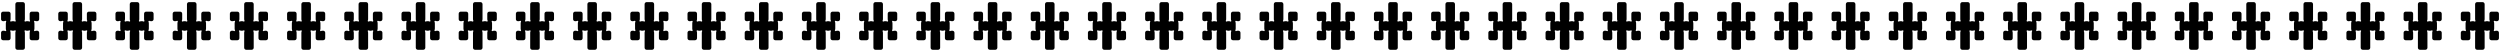 <svg width="472" height="10" viewBox="0 0 472 10" fill="none" xmlns="http://www.w3.org/2000/svg"><path d="M464.6 3.568V2.65c0-.288.162-.45.45-.45h.9c.288 0 .45.162.45.45v.918c0 .216-.072.36-.09.396l.126.126c.036-.018.18-.09.396-.09h.036c.216 0 .36.072.396.09l.126-.126c-.018-.036-.09-.18-.09-.396V.85c0-.288.162-.45.45-.45h.9c.288 0 .45.162.45.45v2.718c0 .216-.072.36-.09.396l.126.126c.036-.018.18-.09.396-.09h.036c.216 0 .36.072.396.09l.126-.126c-.018-.036-.09-.18-.09-.396V2.65c0-.288.162-.45.45-.45h.9c.288 0 .45.162.45.45v.918c0 .27-.162.432-.432.432h-.018a.985.985 0 01-.414-.09l-.126.126c.018.036.09.18.09.414v.9a.985.985 0 01-.09.414l.126.126a.985.985 0 01.414-.09h.018c.27 0 .432.162.432.432v.918c0 .288-.162.45-.45.45h-.9c-.288 0-.45-.162-.45-.45v-.918c0-.216.072-.36.09-.396l-.126-.126c-.036.018-.18.09-.396.09h-.036c-.216 0-.36-.072-.396-.09l-.126.126c.018.036.09.18.09.396V8.95c0 .288-.162.45-.45.45h-.9c-.288 0-.45-.162-.45-.45V6.232c0-.216.072-.36.09-.396l-.126-.126c-.036.018-.18.09-.396.09h-.036c-.216 0-.36-.072-.396-.09l-.126.126c.018.036.09.18.09.396v.918c0 .288-.162.45-.45.45h-.9c-.288 0-.45-.162-.45-.45v-.918c0-.27.162-.432.432-.432h.018c.216 0 .378.072.414.09l.126-.126c-.018-.036-.09-.18-.09-.414v-.9c0-.216.072-.378.09-.414l-.126-.126a.985.985 0 01-.414.09h-.018c-.27 0-.432-.162-.432-.432zm-10.8 0V2.65c0-.288.162-.45.45-.45h.9c.288 0 .45.162.45.45v.918c0 .216-.072.36-.09.396l.126.126c.036-.018.18-.09.396-.09h.036c.216 0 .36.072.396.09l.126-.126c-.018-.036-.09-.18-.09-.396V.85c0-.288.162-.45.45-.45h.9c.288 0 .45.162.45.45v2.718c0 .216-.072.36-.09.396l.126.126c.036-.018.18-.09.396-.09h.036c.216 0 .36.072.396.09l.126-.126a.874.874 0 01-.09-.396V2.65c0-.288.162-.45.45-.45h.9c.288 0 .45.162.45.45v.918c0 .27-.162.432-.432.432h-.018a.985.985 0 01-.414-.09l-.126.126c.018.036.09.18.09.414v.9a.985.985 0 01-.09.414l.126.126a.985.985 0 01.414-.09h.018c.27 0 .432.162.432.432v.918c0 .288-.162.45-.45.45h-.9c-.288 0-.45-.162-.45-.45v-.918c0-.216.072-.36.09-.396l-.126-.126c-.036.018-.18.09-.396.09h-.036c-.216 0-.36-.072-.396-.09l-.126.126c.018.036.09.18.09.396V8.95c0 .288-.162.45-.45.45h-.9c-.288 0-.45-.162-.45-.45V6.232c0-.216.072-.36.09-.396l-.126-.126c-.036.018-.18.09-.396.09h-.036c-.216 0-.36-.072-.396-.09l-.126.126c.018.036.09.18.09.396v.918c0 .288-.162.45-.45.45h-.9c-.288 0-.45-.162-.45-.45v-.918c0-.27.162-.432.432-.432h.018c.216 0 .378.072.414.09l.126-.126a.904.904 0 01-.09-.414v-.9c0-.216.072-.378.09-.414l-.126-.126a.985.985 0 01-.414.09h-.018c-.27 0-.432-.162-.432-.432zm-10.8 0V2.65c0-.288.162-.45.45-.45h.9c.288 0 .45.162.45.45v.918c0 .216-.072.36-.09.396l.126.126c.036-.018.18-.09.396-.09h.036c.216 0 .36.072.396.09l.126-.126a.874.874 0 01-.09-.396V.85c0-.288.162-.45.45-.45h.9c.288 0 .45.162.45.45v2.718c0 .216-.072.36-.09.396l.126.126c.036-.018.18-.09.396-.09h.036c.216 0 .36.072.396.09l.126-.126a.874.874 0 01-.09-.396V2.65c0-.288.162-.45.45-.45h.9c.288 0 .45.162.45.45v.918c0 .27-.162.432-.432.432h-.018a.985.985 0 01-.414-.09l-.126.126c.018.036.09.18.09.414v.9a.985.985 0 01-.09.414l.126.126a.985.985 0 01.414-.09h.018c.27 0 .432.162.432.432v.918c0 .288-.162.45-.45.45h-.9c-.288 0-.45-.162-.45-.45v-.918c0-.216.072-.36.09-.396l-.126-.126c-.036.018-.18.09-.396.09h-.036c-.216 0-.36-.072-.396-.09l-.126.126c.018.036.09.18.09.396V8.95c0 .288-.162.45-.45.45h-.9c-.288 0-.45-.162-.45-.45V6.232c0-.216.072-.36.09-.396l-.126-.126c-.036.018-.18.09-.396.09h-.036c-.216 0-.36-.072-.396-.09l-.126.126c.018.036.09.18.09.396v.918c0 .288-.162.45-.45.45h-.9c-.288 0-.45-.162-.45-.45v-.918c0-.27.162-.432.432-.432h.018c.216 0 .378.072.414.09l.126-.126a.904.904 0 01-.09-.414v-.9c0-.216.072-.378.09-.414l-.126-.126a.985.985 0 01-.414.09h-.018c-.27 0-.432-.162-.432-.432zm-10.8 0V2.65c0-.288.162-.45.45-.45h.9c.288 0 .45.162.45.45v.918c0 .216-.072.36-.09.396l.126.126c.036-.018.18-.09.396-.09h.036c.216 0 .36.072.396.09l.126-.126a.874.874 0 01-.09-.396V.85c0-.288.162-.45.45-.45h.9c.288 0 .45.162.45.45v2.718c0 .216-.072.36-.09.396l.126.126c.036-.018.18-.09.396-.09h.036c.216 0 .36.072.396.09l.126-.126c-.018-.036-.09-.18-.09-.396V2.65c0-.288.162-.45.45-.45h.9c.288 0 .45.162.45.45v.918c0 .27-.162.432-.432.432h-.018a.985.985 0 01-.414-.09l-.126.126c.018.036.09.18.09.414v.9a.985.985 0 01-.09.414l.126.126a.985.985 0 01.414-.09h.018c.27 0 .432.162.432.432v.918c0 .288-.162.45-.45.45h-.9c-.288 0-.45-.162-.45-.45v-.918c0-.216.072-.36.09-.396l-.126-.126c-.036.018-.18.09-.396.09h-.036c-.216 0-.36-.072-.396-.09l-.126.126c.018.036.09.18.09.396V8.95c0 .288-.162.45-.45.45h-.9c-.288 0-.45-.162-.45-.45V6.232c0-.216.072-.36.09-.396l-.126-.126c-.036.018-.18.09-.396.09h-.036c-.216 0-.36-.072-.396-.09l-.126.126c.018.036.09.18.09.396v.918c0 .288-.162.45-.45.45h-.9c-.288 0-.45-.162-.45-.45v-.918c0-.27.162-.432.432-.432h.018c.216 0 .378.072.414.09l.126-.126c-.018-.036-.09-.18-.09-.414v-.9c0-.216.072-.378.09-.414l-.126-.126a.985.985 0 01-.414.09h-.018c-.27 0-.432-.162-.432-.432zm-10.8 0V2.65c0-.288.162-.45.45-.45h.9c.288 0 .45.162.45.45v.918c0 .216-.072.36-.09.396l.126.126c.036-.018.18-.09.396-.09h.036c.216 0 .36.072.396.09l.126-.126c-.018-.036-.09-.18-.09-.396V.85c0-.288.162-.45.45-.45h.9c.288 0 .45.162.45.45v2.718c0 .216-.072.36-.09.396l.126.126c.036-.018.18-.09.396-.09h.036c.216 0 .36.072.396.09l.126-.126c-.018-.036-.09-.18-.09-.396V2.65c0-.288.162-.45.45-.45h.9c.288 0 .45.162.45.45v.918c0 .27-.162.432-.432.432h-.018a.985.985 0 01-.414-.09l-.126.126c.018.036.09.18.09.414v.9a.985.985 0 01-.09.414l.126.126a.985.985 0 01.414-.09h.018c.27 0 .432.162.432.432v.918c0 .288-.162.45-.45.45h-.9c-.288 0-.45-.162-.45-.45v-.918c0-.216.072-.36.09-.396l-.126-.126c-.036.018-.18.09-.396.09h-.036c-.216 0-.36-.072-.396-.09l-.126.126c.018.036.09.18.09.396V8.95c0 .288-.162.45-.45.45h-.9c-.288 0-.45-.162-.45-.45V6.232c0-.216.072-.36.09-.396l-.126-.126c-.036.018-.18.09-.396.09h-.036c-.216 0-.36-.072-.396-.09l-.126.126c.018.036.09.18.09.396v.918c0 .288-.162.45-.45.45h-.9c-.288 0-.45-.162-.45-.45v-.918c0-.27.162-.432.432-.432h.018c.216 0 .378.072.414.09l.126-.126c-.018-.036-.09-.18-.09-.414v-.9c0-.216.072-.378.09-.414l-.126-.126a.985.985 0 01-.414.09h-.018c-.27 0-.432-.162-.432-.432zm-10.8 0V2.65c0-.288.162-.45.45-.45h.9c.288 0 .45.162.45.45v.918c0 .216-.072.36-.09.396l.126.126c.036-.018.18-.09.396-.09h.036c.216 0 .36.072.396.09l.126-.126c-.018-.036-.09-.18-.09-.396V.85c0-.288.162-.45.45-.45h.9c.288 0 .45.162.45.45v2.718c0 .216-.072.36-.09.396l.126.126c.036-.018.18-.09.396-.09h.036c.216 0 .36.072.396.09l.126-.126c-.018-.036-.09-.18-.09-.396V2.65c0-.288.162-.45.45-.45h.9c.288 0 .45.162.45.45v.918c0 .27-.162.432-.432.432h-.018a.985.985 0 01-.414-.09l-.126.126c.018.036.09.18.09.414v.9a.985.985 0 01-.09.414l.126.126a.985.985 0 01.414-.09h.018c.27 0 .432.162.432.432v.918c0 .288-.162.45-.45.45h-.9c-.288 0-.45-.162-.45-.45v-.918c0-.216.072-.36.09-.396l-.126-.126c-.036.018-.18.09-.396.09h-.036c-.216 0-.36-.072-.396-.09l-.126.126c.018.036.09.18.09.396V8.95c0 .288-.162.45-.45.45h-.9c-.288 0-.45-.162-.45-.45V6.232c0-.216.072-.36.09-.396l-.126-.126c-.036.018-.18.09-.396.09h-.036c-.216 0-.36-.072-.396-.09l-.126.126c.018.036.09.18.09.396v.918c0 .288-.162.45-.45.45h-.9c-.288 0-.45-.162-.45-.45v-.918c0-.27.162-.432.432-.432h.018c.216 0 .378.072.414.09l.126-.126c-.018-.036-.09-.18-.09-.414v-.9c0-.216.072-.378.09-.414l-.126-.126a.985.985 0 01-.414.09h-.018c-.27 0-.432-.162-.432-.432zm-10.8 0V2.65c0-.288.162-.45.45-.45h.9c.288 0 .45.162.45.45v.918c0 .216-.072.36-.09.396l.126.126c.036-.018.18-.09.396-.09h.036c.216 0 .36.072.396.09l.126-.126c-.018-.036-.09-.18-.09-.396V.85c0-.288.162-.45.45-.45h.9c.288 0 .45.162.45.45v2.718c0 .216-.072.36-.09.396l.126.126c.036-.018.18-.09.396-.09h.036c.216 0 .36.072.396.09l.126-.126a.874.874 0 01-.09-.396V2.65c0-.288.162-.45.45-.45h.9c.288 0 .45.162.45.45v.918c0 .27-.162.432-.432.432h-.018a.985.985 0 01-.414-.09l-.126.126c.018.036.09.18.09.414v.9a.985.985 0 01-.09.414l.126.126a.985.985 0 01.414-.09h.018c.27 0 .432.162.432.432v.918c0 .288-.162.45-.45.45h-.9c-.288 0-.45-.162-.45-.45v-.918c0-.216.072-.36.09-.396l-.126-.126c-.036.018-.18.09-.396.09h-.036c-.216 0-.36-.072-.396-.09l-.126.126c.018.036.09.18.09.396V8.95c0 .288-.162.45-.45.45h-.9c-.288 0-.45-.162-.45-.45V6.232c0-.216.072-.36.09-.396l-.126-.126c-.036.018-.18.09-.396.09h-.036c-.216 0-.36-.072-.396-.09l-.126.126c.018.036.09.18.09.396v.918c0 .288-.162.45-.45.45h-.9c-.288 0-.45-.162-.45-.45v-.918c0-.27.162-.432.432-.432h.018c.216 0 .378.072.414.09l.126-.126a.904.904 0 01-.09-.414v-.9c0-.216.072-.378.09-.414l-.126-.126a.985.985 0 01-.414.09h-.018c-.27 0-.432-.162-.432-.432zm-10.8 0V2.65c0-.288.162-.45.45-.45h.9c.288 0 .45.162.45.45v.918c0 .216-.072.36-.09.396l.126.126c.036-.018.18-.09.396-.09h.036c.216 0 .36.072.396.09l.126-.126a.874.874 0 01-.09-.396V.85c0-.288.162-.45.45-.45h.9c.288 0 .45.162.45.45v2.718c0 .216-.072.36-.09.396l.126.126c.036-.018.18-.09.396-.09h.036c.216 0 .36.072.396.09l.126-.126a.874.874 0 01-.09-.396V2.65c0-.288.162-.45.45-.45h.9c.288 0 .45.162.45.45v.918c0 .27-.162.432-.432.432h-.018a.985.985 0 01-.414-.09l-.126.126c.018.036.09.18.09.414v.9a.985.985 0 01-.09.414l.126.126a.985.985 0 01.414-.09h.018c.27 0 .432.162.432.432v.918c0 .288-.162.45-.45.45h-.9c-.288 0-.45-.162-.45-.45v-.918c0-.216.072-.36.09-.396l-.126-.126c-.036.018-.18.09-.396.09h-.036c-.216 0-.36-.072-.396-.09l-.126.126c.018.036.09.18.09.396V8.95c0 .288-.162.45-.45.45h-.9c-.288 0-.45-.162-.45-.45V6.232c0-.216.072-.36.09-.396l-.126-.126c-.036.018-.18.09-.396.09h-.036c-.216 0-.36-.072-.396-.09l-.126.126c.018.036.09.18.09.396v.918c0 .288-.162.45-.45.45h-.9c-.288 0-.45-.162-.45-.45v-.918c0-.27.162-.432.432-.432h.018c.216 0 .378.072.414.09l.126-.126a.904.904 0 01-.09-.414v-.9c0-.216.072-.378.09-.414l-.126-.126a.985.985 0 01-.414.09h-.018c-.27 0-.432-.162-.432-.432zm-10.8 0V2.65c0-.288.162-.45.45-.45h.9c.288 0 .45.162.45.45v.918c0 .216-.072.36-.09.396l.126.126c.036-.018.18-.09.396-.09h.036c.216 0 .36.072.396.09l.126-.126a.874.874 0 01-.09-.396V.85c0-.288.162-.45.45-.45h.9c.288 0 .45.162.45.45v2.718c0 .216-.072.36-.09.396l.126.126c.036-.018.18-.09.396-.09h.036c.216 0 .36.072.396.09l.126-.126c-.018-.036-.09-.18-.09-.396V2.65c0-.288.162-.45.45-.45h.9c.288 0 .45.162.45.45v.918c0 .27-.162.432-.432.432h-.018a.985.985 0 01-.414-.09l-.126.126c.018.036.09.18.09.414v.9a.985.985 0 01-.09.414l.126.126a.985.985 0 01.414-.09h.018c.27 0 .432.162.432.432v.918c0 .288-.162.45-.45.45h-.9c-.288 0-.45-.162-.45-.45v-.918c0-.216.072-.36.09-.396l-.126-.126c-.036.018-.18.09-.396.09h-.036c-.216 0-.36-.072-.396-.09l-.126.126c.018.036.09.18.09.396V8.95c0 .288-.162.45-.45.45h-.9c-.288 0-.45-.162-.45-.45V6.232c0-.216.072-.36.09-.396l-.126-.126c-.036.018-.18.09-.396.09h-.036c-.216 0-.36-.072-.396-.09l-.126.126c.018.036.09.18.09.396v.918c0 .288-.162.45-.45.45h-.9c-.288 0-.45-.162-.45-.45v-.918c0-.27.162-.432.432-.432h.018c.216 0 .378.072.414.09l.126-.126c-.018-.036-.09-.18-.09-.414v-.9c0-.216.072-.378.09-.414l-.126-.126a.985.985 0 01-.414.09h-.018c-.27 0-.432-.162-.432-.432zm-10.8 0V2.65c0-.288.162-.45.45-.45h.9c.288 0 .45.162.45.45v.918c0 .216-.072.36-.09.396l.126.126c.036-.018.18-.09.396-.09h.036c.216 0 .36.072.396.09l.126-.126c-.018-.036-.09-.18-.09-.396V.85c0-.288.162-.45.45-.45h.9c.288 0 .45.162.45.45v2.718c0 .216-.072.36-.09.396l.126.126c.036-.018.18-.09.396-.09h.036c.216 0 .36.072.396.09l.126-.126c-.018-.036-.09-.18-.09-.396V2.65c0-.288.162-.45.45-.45h.9c.288 0 .45.162.45.45v.918c0 .27-.162.432-.432.432h-.018a.985.985 0 01-.414-.09l-.126.126c.018.036.09.18.09.414v.9a.985.985 0 01-.09.414l.126.126a.985.985 0 01.414-.09h.018c.27 0 .432.162.432.432v.918c0 .288-.162.45-.45.45h-.9c-.288 0-.45-.162-.45-.45v-.918c0-.216.072-.36.09-.396l-.126-.126c-.036.018-.18.09-.396.09h-.036c-.216 0-.36-.072-.396-.09l-.126.126c.018.036.09.18.09.396V8.95c0 .288-.162.45-.45.45h-.9c-.288 0-.45-.162-.45-.45V6.232c0-.216.072-.36.09-.396l-.126-.126c-.036.018-.18.09-.396.09h-.036c-.216 0-.36-.072-.396-.09l-.126.126c.018.036.09.18.09.396v.918c0 .288-.162.45-.45.45h-.9c-.288 0-.45-.162-.45-.45v-.918c0-.27.162-.432.432-.432h.018c.216 0 .378.072.414.09l.126-.126c-.018-.036-.09-.18-.09-.414v-.9c0-.216.072-.378.09-.414l-.126-.126a.985.985 0 01-.414.09h-.018c-.27 0-.432-.162-.432-.432zm-10.8 0V2.65c0-.288.162-.45.45-.45h.9c.288 0 .45.162.45.45v.918c0 .216-.072.36-.09.396l.126.126c.036-.018.18-.09.396-.09h.036c.216 0 .36.072.396.09l.126-.126c-.018-.036-.09-.18-.09-.396V.85c0-.288.162-.45.45-.45h.9c.288 0 .45.162.45.45v2.718c0 .216-.072.36-.09.396l.126.126c.036-.018.18-.09.396-.09h.036c.216 0 .36.072.396.09l.126-.126c-.018-.036-.09-.18-.09-.396V2.65c0-.288.162-.45.45-.45h.9c.288 0 .45.162.45.45v.918c0 .27-.162.432-.432.432h-.018a.985.985 0 01-.414-.09l-.126.126c.018.036.09.18.09.414v.9a.985.985 0 01-.09.414l.126.126a.985.985 0 01.414-.09h.018c.27 0 .432.162.432.432v.918c0 .288-.162.45-.45.45h-.9c-.288 0-.45-.162-.45-.45v-.918c0-.216.072-.36.09-.396l-.126-.126c-.036.018-.18.09-.396.09h-.036c-.216 0-.36-.072-.396-.09l-.126.126c.018.036.09.18.09.396V8.95c0 .288-.162.45-.45.45h-.9c-.288 0-.45-.162-.45-.45V6.232c0-.216.072-.36.09-.396l-.126-.126c-.036.018-.18.09-.396.09h-.036c-.216 0-.36-.072-.396-.09l-.126.126c.018.036.09.18.09.396v.918c0 .288-.162.45-.45.45h-.9c-.288 0-.45-.162-.45-.45v-.918c0-.27.162-.432.432-.432h.018c.216 0 .378.072.414.09l.126-.126c-.018-.036-.09-.18-.09-.414v-.9c0-.216.072-.378.09-.414l-.126-.126a.985.985 0 01-.414.09h-.018c-.27 0-.432-.162-.432-.432zm-10.8 0V2.65c0-.288.162-.45.45-.45h.9c.288 0 .45.162.45.45v.918c0 .216-.072.36-.09.396l.126.126c.036-.018.18-.09.396-.09h.036c.216 0 .36.072.396.09l.126-.126c-.018-.036-.09-.18-.09-.396V.85c0-.288.162-.45.45-.45h.9c.288 0 .45.162.45.45v2.718c0 .216-.072.36-.09.396l.126.126c.036-.018.18-.09.396-.09h.036c.216 0 .36.072.396.09l.126-.126a.874.874 0 01-.09-.396V2.65c0-.288.162-.45.45-.45h.9c.288 0 .45.162.45.45v.918c0 .27-.162.432-.432.432h-.018a.985.985 0 01-.414-.09l-.126.126c.018.036.09.18.09.414v.9a.985.985 0 01-.09.414l.126.126a.985.985 0 01.414-.09h.018c.27 0 .432.162.432.432v.918c0 .288-.162.45-.45.45h-.9c-.288 0-.45-.162-.45-.45v-.918c0-.216.072-.36.09-.396l-.126-.126c-.036.018-.18.09-.396.09h-.036c-.216 0-.36-.072-.396-.09l-.126.126c.018.036.09.18.09.396V8.95c0 .288-.162.45-.45.45h-.9c-.288 0-.45-.162-.45-.45V6.232c0-.216.072-.36.09-.396l-.126-.126c-.036.018-.18.09-.396.09h-.036c-.216 0-.36-.072-.396-.09l-.126.126c.018.036.09.18.09.396v.918c0 .288-.162.45-.45.45h-.9c-.288 0-.45-.162-.45-.45v-.918c0-.27.162-.432.432-.432h.018c.216 0 .378.072.414.09l.126-.126a.904.904 0 01-.09-.414v-.9c0-.216.072-.378.09-.414l-.126-.126a.985.985 0 01-.414.09h-.018c-.27 0-.432-.162-.432-.432zm-10.8 0V2.65c0-.288.162-.45.45-.45h.9c.288 0 .45.162.45.45v.918c0 .216-.072.36-.09.396l.126.126c.036-.018.18-.09.396-.09h.036c.216 0 .36.072.396.09l.126-.126a.874.874 0 01-.09-.396V.85c0-.288.162-.45.45-.45h.9c.288 0 .45.162.45.45v2.718c0 .216-.072.36-.09.396l.126.126c.036-.018.18-.09.396-.09h.036c.216 0 .36.072.396.09l.126-.126a.874.874 0 01-.09-.396V2.65c0-.288.162-.45.45-.45h.9c.288 0 .45.162.45.45v.918c0 .27-.162.432-.432.432h-.018a.985.985 0 01-.414-.09l-.126.126c.018.036.09.18.09.414v.9a.985.985 0 01-.09.414l.126.126a.985.985 0 01.414-.09h.018c.27 0 .432.162.432.432v.918c0 .288-.162.45-.45.45h-.9c-.288 0-.45-.162-.45-.45v-.918c0-.216.072-.36.09-.396l-.126-.126c-.036.018-.18.09-.396.09h-.036c-.216 0-.36-.072-.396-.09l-.126.126c.018.036.09.18.09.396V8.95c0 .288-.162.45-.45.45h-.9c-.288 0-.45-.162-.45-.45V6.232c0-.216.072-.36.09-.396l-.126-.126c-.036.018-.18.09-.396.09h-.036c-.216 0-.36-.072-.396-.09l-.126.126c.018.036.09.18.09.396v.918c0 .288-.162.45-.45.45h-.9c-.288 0-.45-.162-.45-.45v-.918c0-.27.162-.432.432-.432h.018c.216 0 .378.072.414.09l.126-.126a.904.904 0 01-.09-.414v-.9c0-.216.072-.378.09-.414l-.126-.126a.985.985 0 01-.414.09h-.018c-.27 0-.432-.162-.432-.432zm-10.8 0V2.65c0-.288.162-.45.45-.45h.9c.288 0 .45.162.45.45v.918c0 .216-.072.36-.09.396l.126.126c.036-.018.18-.09.396-.09h.036c.216 0 .36.072.396.09l.126-.126a.874.874 0 01-.09-.396V.85c0-.288.162-.45.45-.45h.9c.288 0 .45.162.45.45v2.718c0 .216-.072.36-.09.396l.126.126c.036-.018.18-.09.396-.09h.036c.216 0 .36.072.396.09l.126-.126c-.018-.036-.09-.18-.09-.396V2.65c0-.288.162-.45.45-.45h.9c.288 0 .45.162.45.45v.918c0 .27-.162.432-.432.432h-.018a.985.985 0 01-.414-.09l-.126.126c.018.036.09.18.09.414v.9a.985.985 0 01-.09.414l.126.126a.985.985 0 01.414-.09h.018c.27 0 .432.162.432.432v.918c0 .288-.162.45-.45.45h-.9c-.288 0-.45-.162-.45-.45v-.918c0-.216.072-.36.09-.396l-.126-.126c-.036.018-.18.09-.396.09h-.036c-.216 0-.36-.072-.396-.09l-.126.126c.018.036.09.18.09.396V8.95c0 .288-.162.45-.45.45h-.9c-.288 0-.45-.162-.45-.45V6.232c0-.216.072-.36.09-.396l-.126-.126c-.036.018-.18.09-.396.09h-.036c-.216 0-.36-.072-.396-.09l-.126.126c.018.036.09.18.09.396v.918c0 .288-.162.45-.45.45h-.9c-.288 0-.45-.162-.45-.45v-.918c0-.27.162-.432.432-.432h.018c.216 0 .378.072.414.09l.126-.126c-.018-.036-.09-.18-.09-.414v-.9c0-.216.072-.378.09-.414l-.126-.126a.985.985 0 01-.414.09h-.018c-.27 0-.432-.162-.432-.432zm-10.8 0V2.65c0-.288.162-.45.45-.45h.9c.288 0 .45.162.45.45v.918c0 .216-.072.36-.09.396l.126.126c.036-.018.18-.09.396-.09h.036c.216 0 .36.072.396.09l.126-.126c-.018-.036-.09-.18-.09-.396V.85c0-.288.162-.45.45-.45h.9c.288 0 .45.162.45.45v2.718c0 .216-.072.36-.09.396l.126.126c.036-.018.18-.09.396-.09h.036c.216 0 .36.072.396.09l.126-.126c-.018-.036-.09-.18-.09-.396V2.65c0-.288.162-.45.45-.45h.9c.288 0 .45.162.45.45v.918c0 .27-.162.432-.432.432h-.018a.985.985 0 01-.414-.09l-.126.126c.018.036.09.18.09.414v.9a.985.985 0 01-.09.414l.126.126a.985.985 0 01.414-.09h.018c.27 0 .432.162.432.432v.918c0 .288-.162.45-.45.45h-.9c-.288 0-.45-.162-.45-.45v-.918c0-.216.072-.36.09-.396l-.126-.126c-.036.018-.18.09-.396.09h-.036c-.216 0-.36-.072-.396-.09l-.126.126c.018.036.09.18.09.396V8.95c0 .288-.162.45-.45.45h-.9c-.288 0-.45-.162-.45-.45V6.232c0-.216.072-.36.09-.396l-.126-.126c-.036.018-.18.09-.396.09h-.036c-.216 0-.36-.072-.396-.09l-.126.126c.018.036.09.18.09.396v.918c0 .288-.162.45-.45.45h-.9c-.288 0-.45-.162-.45-.45v-.918c0-.27.162-.432.432-.432h.018c.216 0 .378.072.414.09l.126-.126c-.018-.036-.09-.18-.09-.414v-.9c0-.216.072-.378.09-.414l-.126-.126a.985.985 0 01-.414.09h-.018c-.27 0-.432-.162-.432-.432zm-10.8 0V2.65c0-.288.162-.45.45-.45h.9c.288 0 .45.162.45.45v.918c0 .216-.072.36-.09.396l.126.126c.036-.018.18-.09.396-.09h.036c.216 0 .36.072.396.09l.126-.126c-.018-.036-.09-.18-.09-.396V.85c0-.288.162-.45.45-.45h.9c.288 0 .45.162.45.45v2.718c0 .216-.072.36-.09.396l.126.126c.036-.018.18-.09.396-.09h.036c.216 0 .36.072.396.09l.126-.126c-.018-.036-.09-.18-.09-.396V2.65c0-.288.162-.45.45-.45h.9c.288 0 .45.162.45.45v.918c0 .27-.162.432-.432.432h-.018a.985.985 0 01-.414-.09l-.126.126c.018.036.09.18.09.414v.9a.985.985 0 01-.09.414l.126.126a.985.985 0 01.414-.09h.018c.27 0 .432.162.432.432v.918c0 .288-.162.45-.45.45h-.9c-.288 0-.45-.162-.45-.45v-.918c0-.216.072-.36.09-.396l-.126-.126c-.036.018-.18.09-.396.09h-.036c-.216 0-.36-.072-.396-.09l-.126.126c.018.036.09.18.09.396V8.95c0 .288-.162.45-.45.45h-.9c-.288 0-.45-.162-.45-.45V6.232c0-.216.072-.36.09-.396l-.126-.126c-.036.018-.18.09-.396.09h-.036c-.216 0-.36-.072-.396-.09l-.126.126c.018.036.09.18.09.396v.918c0 .288-.162.45-.45.45h-.9c-.288 0-.45-.162-.45-.45v-.918c0-.27.162-.432.432-.432h.018c.216 0 .378.072.414.09l.126-.126c-.018-.036-.09-.18-.09-.414v-.9c0-.216.072-.378.09-.414l-.126-.126a.985.985 0 01-.414.09h-.018c-.27 0-.432-.162-.432-.432zm-10.8 0V2.65c0-.288.162-.45.45-.45h.9c.288 0 .45.162.45.45v.918c0 .216-.072.36-.09.396l.126.126c.036-.018.18-.09.396-.09h.036c.216 0 .36.072.396.09l.126-.126c-.018-.036-.09-.18-.09-.396V.85c0-.288.162-.45.45-.45h.9c.288 0 .45.162.45.45v2.718c0 .216-.072.36-.09.396l.126.126c.036-.018.18-.09.396-.09h.036c.216 0 .36.072.396.09l.126-.126a.874.874 0 01-.09-.396V2.65c0-.288.162-.45.45-.45h.9c.288 0 .45.162.45.45v.918c0 .27-.162.432-.432.432h-.018a.985.985 0 01-.414-.09l-.126.126c.018.036.09.18.09.414v.9a.985.985 0 01-.09.414l.126.126a.985.985 0 01.414-.09h.018c.27 0 .432.162.432.432v.918c0 .288-.162.45-.45.45h-.9c-.288 0-.45-.162-.45-.45v-.918c0-.216.072-.36.09-.396l-.126-.126c-.036.018-.18.09-.396.09h-.036c-.216 0-.36-.072-.396-.09l-.126.126c.018.036.09.18.09.396V8.95c0 .288-.162.45-.45.45h-.9c-.288 0-.45-.162-.45-.45V6.232c0-.216.072-.36.09-.396l-.126-.126c-.036.018-.18.09-.396.09h-.036c-.216 0-.36-.072-.396-.09l-.126.126c.018.036.09.18.09.396v.918c0 .288-.162.45-.45.45h-.9c-.288 0-.45-.162-.45-.45v-.918c0-.27.162-.432.432-.432h.018c.216 0 .378.072.414.09l.126-.126a.904.904 0 01-.09-.414v-.9c0-.216.072-.378.09-.414l-.126-.126a.985.985 0 01-.414.09h-.018c-.27 0-.432-.162-.432-.432zm-10.8 0V2.65c0-.288.162-.45.45-.45h.9c.288 0 .45.162.45.45v.918c0 .216-.072.36-.09.396l.126.126c.036-.018.18-.09.396-.09h.036c.216 0 .36.072.396.09l.126-.126a.874.874 0 01-.09-.396V.85c0-.288.162-.45.45-.45h.9c.288 0 .45.162.45.45v2.718c0 .216-.072.36-.09.396l.126.126c.036-.018.18-.09.396-.09h.036c.216 0 .36.072.396.09l.126-.126a.874.874 0 01-.09-.396V2.65c0-.288.162-.45.45-.45h.9c.288 0 .45.162.45.45v.918c0 .27-.162.432-.432.432h-.018a.985.985 0 01-.414-.09l-.126.126c.018.036.09.18.09.414v.9a.985.985 0 01-.09.414l.126.126a.985.985 0 01.414-.09h.018c.27 0 .432.162.432.432v.918c0 .288-.162.45-.45.45h-.9c-.288 0-.45-.162-.45-.45v-.918c0-.216.072-.36.09-.396l-.126-.126c-.036.018-.18.09-.396.09h-.036c-.216 0-.36-.072-.396-.09l-.126.126c.018.036.09.18.09.396V8.95c0 .288-.162.45-.45.45h-.9c-.288 0-.45-.162-.45-.45V6.232c0-.216.072-.36.09-.396l-.126-.126c-.036.018-.18.09-.396.09h-.036c-.216 0-.36-.072-.396-.09l-.126.126c.018.036.09.18.09.396v.918c0 .288-.162.45-.45.45h-.9c-.288 0-.45-.162-.45-.45v-.918c0-.27.162-.432.432-.432h.018c.216 0 .378.072.414.09l.126-.126a.904.904 0 01-.09-.414v-.9c0-.216.072-.378.09-.414l-.126-.126a.985.985 0 01-.414.09h-.018c-.27 0-.432-.162-.432-.432zm-10.8 0V2.65c0-.288.162-.45.45-.45h.9c.288 0 .45.162.45.45v.918c0 .216-.072.36-.09.396l.126.126c.036-.018.18-.09.396-.09h.036c.216 0 .36.072.396.09l.126-.126a.874.874 0 01-.09-.396V.85c0-.288.162-.45.45-.45h.9c.288 0 .45.162.45.45v2.718c0 .216-.072.36-.09.396l.126.126c.036-.018.18-.09.396-.09h.036c.216 0 .36.072.396.09l.126-.126c-.018-.036-.09-.18-.09-.396V2.65c0-.288.162-.45.45-.45h.9c.288 0 .45.162.45.45v.918c0 .27-.162.432-.432.432h-.018a.985.985 0 01-.414-.09l-.126.126c.018.036.09.18.09.414v.9a.985.985 0 01-.09.414l.126.126a.985.985 0 01.414-.09h.018c.27 0 .432.162.432.432v.918c0 .288-.162.45-.45.45h-.9c-.288 0-.45-.162-.45-.45v-.918c0-.216.072-.36.09-.396l-.126-.126c-.036.018-.18.09-.396.09h-.036c-.216 0-.36-.072-.396-.09l-.126.126c.018.036.09.18.09.396V8.95c0 .288-.162.45-.45.45h-.9c-.288 0-.45-.162-.45-.45V6.232c0-.216.072-.36.09-.396l-.126-.126c-.036.018-.18.09-.396.09h-.036c-.216 0-.36-.072-.396-.09l-.126.126c.018.036.09.18.09.396v.918c0 .288-.162.45-.45.45h-.9c-.288 0-.45-.162-.45-.45v-.918c0-.27.162-.432.432-.432h.018c.216 0 .378.072.414.09l.126-.126c-.018-.036-.09-.18-.09-.414v-.9c0-.216.072-.378.09-.414l-.126-.126a.985.985 0 01-.414.09h-.018c-.27 0-.432-.162-.432-.432zm-10.8 0V2.65c0-.288.162-.45.45-.45h.9c.288 0 .45.162.45.45v.918c0 .216-.072.36-.09.396l.126.126c.036-.018.18-.09.396-.09h.036c.216 0 .36.072.396.09l.126-.126c-.018-.036-.09-.18-.09-.396V.85c0-.288.162-.45.45-.45h.9c.288 0 .45.162.45.45v2.718c0 .216-.072.36-.09.396l.126.126c.036-.018.18-.09.396-.09h.036c.216 0 .36.072.396.09l.126-.126c-.018-.036-.09-.18-.09-.396V2.65c0-.288.162-.45.45-.45h.9c.288 0 .45.162.45.45v.918c0 .27-.162.432-.432.432h-.018a.985.985 0 01-.414-.09l-.126.126c.018.036.09.18.09.414v.9a.985.985 0 01-.09.414l.126.126a.985.985 0 01.414-.09h.018c.27 0 .432.162.432.432v.918c0 .288-.162.45-.45.45h-.9c-.288 0-.45-.162-.45-.45v-.918c0-.216.072-.36.09-.396l-.126-.126c-.036.018-.18.09-.396.09h-.036c-.216 0-.36-.072-.396-.09l-.126.126c.018.036.09.18.09.396V8.95c0 .288-.162.45-.45.45h-.9c-.288 0-.45-.162-.45-.45V6.232c0-.216.072-.36.09-.396l-.126-.126c-.036.018-.18.09-.396.09h-.036c-.216 0-.36-.072-.396-.09l-.126.126c.018.036.09.18.09.396v.918c0 .288-.162.45-.45.45h-.9c-.288 0-.45-.162-.45-.45v-.918c0-.27.162-.432.432-.432h.018c.216 0 .378.072.414.09l.126-.126c-.018-.036-.09-.18-.09-.414v-.9c0-.216.072-.378.09-.414l-.126-.126a.985.985 0 01-.414.09h-.018c-.27 0-.432-.162-.432-.432zm-10.8 0V2.65c0-.288.162-.45.45-.45h.9c.288 0 .45.162.45.45v.918c0 .216-.072.36-.09.396l.126.126c.036-.018.18-.09.396-.09h.036c.216 0 .36.072.396.09l.126-.126c-.018-.036-.09-.18-.09-.396V.85c0-.288.162-.45.45-.45h.9c.288 0 .45.162.45.45v2.718c0 .216-.072.36-.09.396l.126.126c.036-.018.18-.09.396-.09h.036c.216 0 .36.072.396.09l.126-.126c-.018-.036-.09-.18-.09-.396V2.65c0-.288.162-.45.45-.45h.9c.288 0 .45.162.45.45v.918c0 .27-.162.432-.432.432h-.018a.985.985 0 01-.414-.09l-.126.126c.018.036.09.18.09.414v.9a.985.985 0 01-.09.414l.126.126a.985.985 0 01.414-.09h.018c.27 0 .432.162.432.432v.918c0 .288-.162.45-.45.45h-.9c-.288 0-.45-.162-.45-.45v-.918c0-.216.072-.36.09-.396l-.126-.126c-.036.018-.18.09-.396.09h-.036c-.216 0-.36-.072-.396-.09l-.126.126c.018.036.09.18.09.396V8.95c0 .288-.162.45-.45.45h-.9c-.288 0-.45-.162-.45-.45V6.232c0-.216.072-.36.09-.396l-.126-.126c-.036.018-.18.09-.396.09h-.036c-.216 0-.36-.072-.396-.09l-.126.126c.018.036.09.18.09.396v.918c0 .288-.162.45-.45.45h-.9c-.288 0-.45-.162-.45-.45v-.918c0-.27.162-.432.432-.432h.018c.216 0 .378.072.414.09l.126-.126a.904.904 0 01-.09-.414v-.9c0-.216.072-.378.09-.414l-.126-.126a.985.985 0 01-.414.09h-.018c-.27 0-.432-.162-.432-.432zm-10.8 0V2.65c0-.288.162-.45.45-.45h.9c.288 0 .45.162.45.45v.918c0 .216-.072.36-.09.396l.126.126c.036-.018.18-.09.396-.09h.036c.216 0 .36.072.396.09l.126-.126c-.018-.036-.09-.18-.09-.396V.85c0-.288.162-.45.45-.45h.9c.288 0 .45.162.45.45v2.718c0 .216-.072.36-.09.396l.126.126c.036-.018.18-.09.396-.09h.036c.216 0 .36.072.396.09l.126-.126c-.018-.036-.09-.18-.09-.396V2.65c0-.288.162-.45.45-.45h.9c.288 0 .45.162.45.45v.918c0 .27-.162.432-.432.432h-.018a.985.985 0 01-.414-.09l-.126.126c.018.036.09.18.09.414v.9a.985.985 0 01-.09.414l.126.126a.985.985 0 01.414-.09h.018c.27 0 .432.162.432.432v.918c0 .288-.162.45-.45.45h-.9c-.288 0-.45-.162-.45-.45v-.918c0-.216.072-.36.09-.396l-.126-.126c-.036.018-.18.09-.396.09h-.036c-.216 0-.36-.072-.396-.09l-.126.126c.018.036.09.18.09.396V8.95c0 .288-.162.45-.45.45h-.9c-.288 0-.45-.162-.45-.45V6.232c0-.216.072-.36.09-.396l-.126-.126c-.036.018-.18.09-.396.09h-.036c-.216 0-.36-.072-.396-.09l-.126.126c.018.036.09.18.09.396v.918c0 .288-.162.45-.45.45h-.9c-.288 0-.45-.162-.45-.45v-.918c0-.27.162-.432.432-.432h.018c.216 0 .378.072.414.09l.126-.126a.904.904 0 01-.09-.414v-.9c0-.216.072-.378.09-.414l-.126-.126a.985.985 0 01-.414.09h-.018c-.27 0-.432-.162-.432-.432zm-10.8 0V2.65c0-.288.162-.45.45-.45h.9c.288 0 .45.162.45.45v.918c0 .216-.072.36-.09.396l.126.126c.036-.018.18-.09.396-.09h.036c.216 0 .36.072.396.09l.126-.126c-.018-.036-.09-.18-.09-.396V.85c0-.288.162-.45.45-.45h.9c.288 0 .45.162.45.45v2.718c0 .216-.072.36-.09.396l.126.126c.036-.018.18-.09.396-.09h.036c.216 0 .36.072.396.09l.126-.126c-.018-.036-.09-.18-.09-.396V2.65c0-.288.162-.45.45-.45h.9c.288 0 .45.162.45.45v.918c0 .27-.162.432-.432.432h-.018a.985.985 0 01-.414-.09l-.126.126c.018.036.09.18.09.414v.9a.985.985 0 01-.09.414l.126.126a.985.985 0 01.414-.09h.018c.27 0 .432.162.432.432v.918c0 .288-.162.45-.45.45h-.9c-.288 0-.45-.162-.45-.45v-.918c0-.216.072-.36.09-.396l-.126-.126c-.036.018-.18.09-.396.09h-.036c-.216 0-.36-.072-.396-.09l-.126.126c.018.036.09.18.09.396V8.95c0 .288-.162.45-.45.45h-.9c-.288 0-.45-.162-.45-.45V6.232c0-.216.072-.36.09-.396l-.126-.126c-.036.018-.18.09-.396.09h-.036c-.216 0-.36-.072-.396-.09l-.126.126c.018.036.09.18.09.396v.918c0 .288-.162.45-.45.45h-.9c-.288 0-.45-.162-.45-.45v-.918c0-.27.162-.432.432-.432h.018c.216 0 .378.072.414.09l.126-.126a.904.904 0 01-.09-.414v-.9c0-.216.072-.378.09-.414l-.126-.126a.985.985 0 01-.414.09h-.018c-.27 0-.432-.162-.432-.432zm-10.8 0V2.65c0-.288.162-.45.45-.45h.9c.288 0 .45.162.45.45v.918c0 .216-.072.36-.09.396l.126.126c.036-.018.18-.09.396-.09h.036c.216 0 .36.072.396.09l.126-.126c-.018-.036-.09-.18-.09-.396V.85c0-.288.162-.45.45-.45h.9c.288 0 .45.162.45.45v2.718c0 .216-.072.36-.09.396l.126.126c.036-.018.18-.09.396-.09h.036c.216 0 .36.072.396.09l.126-.126c-.018-.036-.09-.18-.09-.396V2.65c0-.288.162-.45.45-.45h.9c.288 0 .45.162.45.45v.918c0 .27-.162.432-.432.432h-.018a.985.985 0 01-.414-.09l-.126.126c.018.036.09.18.09.414v.9a.985.985 0 01-.09.414l.126.126a.985.985 0 01.414-.09h.018c.27 0 .432.162.432.432v.918c0 .288-.162.45-.45.45h-.9c-.288 0-.45-.162-.45-.45v-.918c0-.216.072-.36.09-.396l-.126-.126c-.036.018-.18.09-.396.09h-.036c-.216 0-.36-.072-.396-.09l-.126.126c.018.036.09.18.09.396V8.95c0 .288-.162.45-.45.45h-.9c-.288 0-.45-.162-.45-.45V6.232c0-.216.072-.36.09-.396l-.126-.126c-.036.018-.18.09-.396.09h-.036c-.216 0-.36-.072-.396-.09l-.126.126c.018.036.09.18.09.396v.918c0 .288-.162.45-.45.45h-.9c-.288 0-.45-.162-.45-.45v-.918c0-.27.162-.432.432-.432h.018c.216 0 .378.072.414.09l.126-.126a.904.904 0 01-.09-.414v-.9c0-.216.072-.378.09-.414l-.126-.126a.985.985 0 01-.414.09h-.018c-.27 0-.432-.162-.432-.432zm-10.8 0V2.65c0-.288.162-.45.45-.45h.9c.288 0 .45.162.45.45v.918c0 .216-.072.36-.09.396l.126.126c.036-.018.18-.09.396-.09h.036c.216 0 .36.072.396.09l.126-.126c-.018-.036-.09-.18-.09-.396V.85c0-.288.162-.45.45-.45h.9c.288 0 .45.162.45.45v2.718c0 .216-.072.36-.09.396l.126.126c.036-.018.18-.09.396-.09h.036c.216 0 .36.072.396.09l.126-.126c-.018-.036-.09-.18-.09-.396V2.65c0-.288.162-.45.45-.45h.9c.288 0 .45.162.45.45v.918c0 .27-.162.432-.432.432h-.018a.985.985 0 01-.414-.09l-.126.126c.018.036.09.18.09.414v.9a.985.985 0 01-.09.414l.126.126a.985.985 0 01.414-.09h.018c.27 0 .432.162.432.432v.918c0 .288-.162.45-.45.45h-.9c-.288 0-.45-.162-.45-.45v-.918c0-.216.072-.36.09-.396l-.126-.126c-.036.018-.18.09-.396.09h-.036c-.216 0-.36-.072-.396-.09l-.126.126c.018.036.09.18.09.396V8.95c0 .288-.162.45-.45.45h-.9c-.288 0-.45-.162-.45-.45V6.232c0-.216.072-.36.09-.396l-.126-.126c-.036.018-.18.09-.396.09h-.036c-.216 0-.36-.072-.396-.09l-.126.126c.018.036.09.18.09.396v.918c0 .288-.162.45-.45.45h-.9c-.288 0-.45-.162-.45-.45v-.918c0-.27.162-.432.432-.432h.018c.216 0 .378.072.414.09l.126-.126c-.018-.036-.09-.18-.09-.414v-.9c0-.216.072-.378.09-.414l-.126-.126a.985.985 0 01-.414.09h-.018c-.27 0-.432-.162-.432-.432zm-10.8 0V2.65c0-.288.162-.45.45-.45h.9c.288 0 .45.162.45.45v.918c0 .216-.072.36-.09.396l.126.126c.036-.018.18-.09.396-.09h.036c.216 0 .36.072.396.09l.126-.126c-.018-.036-.09-.18-.09-.396V.85c0-.288.162-.45.45-.45h.9c.288 0 .45.162.45.45v2.718c0 .216-.072.36-.09.396l.126.126c.036-.018.18-.09.396-.09h.036c.216 0 .36.072.396.09l.126-.126c-.018-.036-.09-.18-.09-.396V2.65c0-.288.162-.45.45-.45h.9c.288 0 .45.162.45.45v.918c0 .27-.162.432-.432.432h-.018a.985.985 0 01-.414-.09l-.126.126c.018.036.09.18.09.414v.9a.985.985 0 01-.09.414l.126.126a.985.985 0 01.414-.09h.018c.27 0 .432.162.432.432v.918c0 .288-.162.45-.45.45h-.9c-.288 0-.45-.162-.45-.45v-.918c0-.216.072-.36.09-.396l-.126-.126c-.036.018-.18.09-.396.09h-.036c-.216 0-.36-.072-.396-.09l-.126.126c.018.036.09.18.09.396V8.95c0 .288-.162.45-.45.45h-.9c-.288 0-.45-.162-.45-.45V6.232c0-.216.072-.36.09-.396l-.126-.126c-.036.018-.18.09-.396.09h-.036c-.216 0-.36-.072-.396-.09l-.126.126c.018.036.09.18.09.396v.918c0 .288-.162.45-.45.45h-.9c-.288 0-.45-.162-.45-.45v-.918c0-.27.162-.432.432-.432h.018c.216 0 .378.072.414.09l.126-.126a.904.904 0 01-.09-.414v-.9c0-.216.072-.378.09-.414l-.126-.126a.985.985 0 01-.414.09h-.018c-.27 0-.432-.162-.432-.432zm-10.8 0V2.65c0-.288.162-.45.45-.45h.9c.288 0 .45.162.45.45v.918c0 .216-.072.36-.09.396l.126.126c.036-.018.18-.09.396-.09h.036c.216 0 .36.072.396.09l.126-.126c-.018-.036-.09-.18-.09-.396V.85c0-.288.162-.45.45-.45h.9c.288 0 .45.162.45.45v2.718c0 .216-.072.36-.09.396l.126.126c.036-.018.18-.09.396-.09h.036c.216 0 .36.072.396.09l.126-.126c-.018-.036-.09-.18-.09-.396V2.65c0-.288.162-.45.45-.45h.9c.288 0 .45.162.45.45v.918c0 .27-.162.432-.432.432h-.018a.985.985 0 01-.414-.09l-.126.126c.018.036.09.18.09.414v.9a.985.985 0 01-.09.414l.126.126a.985.985 0 01.414-.09h.018c.27 0 .432.162.432.432v.918c0 .288-.162.45-.45.45h-.9c-.288 0-.45-.162-.45-.45v-.918c0-.216.072-.36.09-.396l-.126-.126c-.036.018-.18.09-.396.09h-.036c-.216 0-.36-.072-.396-.09l-.126.126c.018.036.09.18.09.396V8.95c0 .288-.162.45-.45.45h-.9c-.288 0-.45-.162-.45-.45V6.232c0-.216.072-.36.09-.396l-.126-.126c-.036.018-.18.09-.396.09h-.036c-.216 0-.36-.072-.396-.09l-.126.126c.018.036.09.18.09.396v.918c0 .288-.162.45-.45.45h-.9c-.288 0-.45-.162-.45-.45v-.918c0-.27.162-.432.432-.432h.018c.216 0 .378.072.414.09l.126-.126a.904.904 0 01-.09-.414v-.9c0-.216.072-.378.09-.414l-.126-.126a.985.985 0 01-.414.09h-.018c-.27 0-.432-.162-.432-.432zm-10.8 0V2.65c0-.288.162-.45.45-.45h.9c.288 0 .45.162.45.45v.918c0 .216-.072.36-.09.396l.126.126c.036-.018.18-.09.396-.09h.036c.216 0 .36.072.396.09l.126-.126c-.018-.036-.09-.18-.09-.396V.85c0-.288.162-.45.45-.45h.9c.288 0 .45.162.45.45v2.718c0 .216-.072.36-.09.396l.126.126c.036-.018.18-.09.396-.09h.036c.216 0 .36.072.396.09l.126-.126c-.018-.036-.09-.18-.09-.396V2.65c0-.288.162-.45.45-.45h.9c.288 0 .45.162.45.45v.918c0 .27-.162.432-.432.432h-.018a.985.985 0 01-.414-.09l-.126.126c.018.036.09.18.09.414v.9a.985.985 0 01-.09.414l.126.126a.985.985 0 01.414-.09h.018c.27 0 .432.162.432.432v.918c0 .288-.162.45-.45.45h-.9c-.288 0-.45-.162-.45-.45v-.918c0-.216.072-.36.09-.396l-.126-.126c-.036.018-.18.09-.396.09h-.036c-.216 0-.36-.072-.396-.09l-.126.126c.018.036.09.18.09.396V8.95c0 .288-.162.45-.45.45h-.9c-.288 0-.45-.162-.45-.45V6.232c0-.216.072-.36.09-.396l-.126-.126c-.036.018-.18.09-.396.09h-.036c-.216 0-.36-.072-.396-.09l-.126.126c.018.036.09.18.09.396v.918c0 .288-.162.45-.45.45h-.9c-.288 0-.45-.162-.45-.45v-.918c0-.27.162-.432.432-.432h.018c.216 0 .378.072.414.09l.126-.126a.904.904 0 01-.09-.414v-.9c0-.216.072-.378.09-.414l-.126-.126a.985.985 0 01-.414.09h-.018c-.27 0-.432-.162-.432-.432zm-10.8 0V2.65c0-.288.162-.45.45-.45h.9c.288 0 .45.162.45.45v.918c0 .216-.072.36-.09.396l.126.126c.036-.018.18-.09.396-.09h.036c.216 0 .36.072.396.09l.126-.126c-.018-.036-.09-.18-.09-.396V.85c0-.288.162-.45.45-.45h.9c.288 0 .45.162.45.45v2.718c0 .216-.072.36-.09.396l.126.126c.036-.018.18-.09.396-.09h.036c.216 0 .36.072.396.09l.126-.126c-.018-.036-.09-.18-.09-.396V2.65c0-.288.162-.45.45-.45h.9c.288 0 .45.162.45.45v.918c0 .27-.162.432-.432.432h-.018a.985.985 0 01-.414-.09l-.126.126c.018.036.09.18.09.414v.9a.985.985 0 01-.09.414l.126.126a.985.985 0 01.414-.09h.018c.27 0 .432.162.432.432v.918c0 .288-.162.45-.45.45h-.9c-.288 0-.45-.162-.45-.45v-.918c0-.216.072-.36.09-.396l-.126-.126c-.036.018-.18.09-.396.09h-.036c-.216 0-.36-.072-.396-.09l-.126.126c.018.036.09.18.09.396V8.95c0 .288-.162.45-.45.45h-.9c-.288 0-.45-.162-.45-.45V6.232c0-.216.072-.36.09-.396l-.126-.126c-.036.018-.18.09-.396.09h-.036c-.216 0-.36-.072-.396-.09l-.126.126c.018.036.09.18.09.396v.918c0 .288-.162.45-.45.45h-.9c-.288 0-.45-.162-.45-.45v-.918c0-.27.162-.432.432-.432h.018c.216 0 .378.072.414.09l.126-.126a.904.904 0 01-.09-.414v-.9c0-.216.072-.378.09-.414l-.126-.126a.985.985 0 01-.414.09h-.018c-.27 0-.432-.162-.432-.432zm-10.8 0V2.65c0-.288.162-.45.45-.45h.9c.288 0 .45.162.45.45v.918c0 .216-.072.36-.09.396l.126.126c.036-.018.18-.09.396-.09h.036c.216 0 .36.072.396.09l.126-.126c-.018-.036-.09-.18-.09-.396V.85c0-.288.162-.45.45-.45h.9c.288 0 .45.162.45.45v2.718c0 .216-.072.36-.09.396l.126.126c.036-.018.18-.09.396-.09h.036c.216 0 .36.072.396.09l.126-.126c-.018-.036-.09-.18-.09-.396V2.65c0-.288.162-.45.45-.45h.9c.288 0 .45.162.45.45v.918c0 .27-.162.432-.432.432h-.018a.985.985 0 01-.414-.09l-.126.126c.018.036.09.18.09.414v.9a.985.985 0 01-.09.414l.126.126a.985.985 0 01.414-.09h.018c.27 0 .432.162.432.432v.918c0 .288-.162.45-.45.45h-.9c-.288 0-.45-.162-.45-.45v-.918c0-.216.072-.36.09-.396l-.126-.126c-.036.018-.18.09-.396.09h-.036c-.216 0-.36-.072-.396-.09l-.126.126c.018.036.09.18.09.396V8.95c0 .288-.162.45-.45.45h-.9c-.288 0-.45-.162-.45-.45V6.232c0-.216.072-.36.09-.396l-.126-.126c-.036.018-.18.09-.396.09h-.036c-.216 0-.36-.072-.396-.09l-.126.126c.018.036.09.18.09.396v.918c0 .288-.162.45-.45.45h-.9c-.288 0-.45-.162-.45-.45v-.918c0-.27.162-.432.432-.432h.018c.216 0 .378.072.414.09l.126-.126c-.018-.036-.09-.18-.09-.414v-.9c0-.216.072-.378.09-.414l-.126-.126a.985.985 0 01-.414.09h-.018c-.27 0-.432-.162-.432-.432zm-10.8 0V2.65c0-.288.162-.45.45-.45h.9c.288 0 .45.162.45.45v.918c0 .216-.072.36-.09.396l.126.126c.036-.018.18-.09.396-.09h.036c.216 0 .36.072.396.09l.126-.126c-.018-.036-.09-.18-.09-.396V.85c0-.288.162-.45.45-.45h.9c.288 0 .45.162.45.45v2.718c0 .216-.072.36-.09.396l.126.126c.036-.018.18-.09.396-.09h.036c.216 0 .36.072.396.09l.126-.126c-.018-.036-.09-.18-.09-.396V2.65c0-.288.162-.45.45-.45h.9c.288 0 .45.162.45.45v.918c0 .27-.162.432-.432.432h-.018a.985.985 0 01-.414-.09l-.126.126c.018.036.09.18.09.414v.9a.985.985 0 01-.09.414l.126.126a.985.985 0 01.414-.09h.018c.27 0 .432.162.432.432v.918c0 .288-.162.45-.45.45h-.9c-.288 0-.45-.162-.45-.45v-.918c0-.216.072-.36.09-.396l-.126-.126c-.036.018-.18.09-.396.09h-.036c-.216 0-.36-.072-.396-.09l-.126.126c.018.036.09.18.09.396V8.95c0 .288-.162.45-.45.45h-.9c-.288 0-.45-.162-.45-.45V6.232c0-.216.072-.36.09-.396l-.126-.126c-.036.018-.18.09-.396.09h-.036c-.216 0-.36-.072-.396-.09l-.126.126c.018.036.09.18.09.396v.918c0 .288-.162.45-.45.45h-.9c-.288 0-.45-.162-.45-.45v-.918c0-.27.162-.432.432-.432h.018c.216 0 .378.072.414.09l.126-.126a.904.904 0 01-.09-.414v-.9c0-.216.072-.378.09-.414l-.126-.126a.985.985 0 01-.414.09h-.018c-.27 0-.432-.162-.432-.432zm-10.8 0V2.65c0-.288.162-.45.45-.45h.9c.288 0 .45.162.45.45v.918c0 .216-.072.36-.09.396l.126.126c.036-.018.18-.09.396-.09h.036c.216 0 .36.072.396.09l.126-.126c-.018-.036-.09-.18-.09-.396V.85c0-.288.162-.45.45-.45h.9c.288 0 .45.162.45.45v2.718c0 .216-.072.36-.09.396l.126.126c.036-.018.18-.09.396-.09h.036c.216 0 .36.072.396.09l.126-.126c-.018-.036-.09-.18-.09-.396V2.65c0-.288.162-.45.45-.45h.9c.288 0 .45.162.45.45v.918c0 .27-.162.432-.432.432h-.018a.985.985 0 01-.414-.09l-.126.126c.018.036.09.18.09.414v.9a.985.985 0 01-.09.414l.126.126a.985.985 0 01.414-.09h.018c.27 0 .432.162.432.432v.918c0 .288-.162.45-.45.45h-.9c-.288 0-.45-.162-.45-.45v-.918c0-.216.072-.36.09-.396l-.126-.126c-.036.018-.18.09-.396.09h-.036c-.216 0-.36-.072-.396-.09l-.126.126c.018.036.09.18.09.396V8.95c0 .288-.162.45-.45.45h-.9c-.288 0-.45-.162-.45-.45V6.232c0-.216.072-.36.09-.396l-.126-.126c-.036.018-.18.09-.396.09h-.036c-.216 0-.36-.072-.396-.09l-.126.126c.018.036.09.18.09.396v.918c0 .288-.162.45-.45.45h-.9c-.288 0-.45-.162-.45-.45v-.918c0-.27.162-.432.432-.432h.018c.216 0 .378.072.414.09l.126-.126a.904.904 0 01-.09-.414v-.9c0-.216.072-.378.09-.414l-.126-.126a.985.985 0 01-.414.09h-.018c-.27 0-.432-.162-.432-.432zm-10.8 0V2.65c0-.288.162-.45.45-.45h.9c.288 0 .45.162.45.45v.918c0 .216-.072.36-.09.396l.126.126c.036-.018.18-.09.396-.09h.036c.216 0 .36.072.396.09l.126-.126c-.018-.036-.09-.18-.09-.396V.85c0-.288.162-.45.45-.45h.9c.288 0 .45.162.45.45v2.718c0 .216-.072.36-.09.396l.126.126c.036-.018.18-.09.396-.09h.036c.216 0 .36.072.396.09l.126-.126a.874.874 0 01-.09-.396V2.65c0-.288.162-.45.45-.45h.9c.288 0 .45.162.45.45v.918c0 .27-.162.432-.432.432h-.018a.985.985 0 01-.414-.09l-.126.126c.018.036.09.18.09.414v.9a.985.985 0 01-.09.414l.126.126a.985.985 0 01.414-.09h.018c.27 0 .432.162.432.432v.918c0 .288-.162.45-.45.45h-.9c-.288 0-.45-.162-.45-.45v-.918c0-.216.072-.36.09-.396l-.126-.126c-.036.018-.18.09-.396.09h-.036c-.216 0-.36-.072-.396-.09l-.126.126c.018.036.09.18.09.396V8.95c0 .288-.162.45-.45.45h-.9c-.288 0-.45-.162-.45-.45V6.232c0-.216.072-.36.09-.396l-.126-.126c-.036.018-.18.09-.396.09h-.036c-.216 0-.36-.072-.396-.09l-.126.126c.018.036.09.18.09.396v.918c0 .288-.162.45-.45.45h-.9c-.288 0-.45-.162-.45-.45v-.918c0-.27.162-.432.432-.432h.018c.216 0 .378.072.414.09l.126-.126a.904.904 0 01-.09-.414v-.9c0-.216.072-.378.09-.414l-.126-.126a.985.985 0 01-.414.09h-.018c-.27 0-.432-.162-.432-.432zm-10.8 0V2.65c0-.288.162-.45.45-.45h.9c.288 0 .45.162.45.45v.918c0 .216-.072.36-.09.396l.126.126c.036-.018.18-.09.396-.09h.036c.216 0 .36.072.396.09l.126-.126a.874.874 0 01-.09-.396V.85c0-.288.162-.45.45-.45h.9c.288 0 .45.162.45.45v2.718c0 .216-.072.36-.09.396l.126.126c.036-.018.18-.09.396-.09h.036c.216 0 .36.072.396.09l.126-.126c-.018-.036-.09-.18-.09-.396V2.65c0-.288.162-.45.45-.45h.9c.288 0 .45.162.45.45v.918c0 .27-.162.432-.432.432h-.018a.985.985 0 01-.414-.09l-.126.126c.018.036.09.18.09.414v.9a.985.985 0 01-.09.414l.126.126a.985.985 0 01.414-.09h.018c.27 0 .432.162.432.432v.918c0 .288-.162.45-.45.45h-.9c-.288 0-.45-.162-.45-.45v-.918c0-.216.072-.36.09-.396l-.126-.126a.874.874 0 01-.396.09h-.036c-.216 0-.36-.072-.396-.09l-.126.126c.018.036.09.18.09.396V8.95c0 .288-.162.45-.45.45h-.9c-.288 0-.45-.162-.45-.45V6.232c0-.216.072-.36.09-.396l-.126-.126c-.036.018-.18.09-.396.09h-.036c-.216 0-.36-.072-.396-.09l-.126.126c.018.036.09.18.09.396v.918c0 .288-.162.45-.45.45h-.9c-.288 0-.45-.162-.45-.45v-.918c0-.27.162-.432.432-.432h.018c.216 0 .378.072.414.09l.126-.126a.904.904 0 01-.09-.414v-.9c0-.216.072-.378.09-.414l-.126-.126a.985.985 0 01-.414.09h-.018c-.27 0-.432-.162-.432-.432zm-10.8 0V2.65c0-.288.162-.45.45-.45h.9c.288 0 .45.162.45.45v.918c0 .216-.072.36-.09.396l.126.126c.036-.018.18-.09.396-.09h.036c.216 0 .36.072.396.09l.126-.126c-.018-.036-.09-.18-.09-.396V.85c0-.288.162-.45.45-.45h.9c.288 0 .45.162.45.45v2.718c0 .216-.072.36-.09.396l.126.126a.874.874 0 01.396-.09h.036c.216 0 .36.072.396.09l.126-.126c-.018-.036-.09-.18-.09-.396V2.65c0-.288.162-.45.45-.45h.9c.288 0 .45.162.45.45v.918c0 .27-.162.432-.432.432h-.018a.985.985 0 01-.414-.09l-.126.126c.018.036.09.18.09.414v.9a.985.985 0 01-.09.414l.126.126a.985.985 0 01.414-.09h.018c.27 0 .432.162.432.432v.918c0 .288-.162.45-.45.45h-.9c-.288 0-.45-.162-.45-.45v-.918c0-.216.072-.36.09-.396l-.126-.126c-.036.018-.18.09-.396.09h-.036a.874.874 0 01-.396-.09l-.126.126c.018.036.09.18.09.396V8.95c0 .288-.162.45-.45.45h-.9c-.288 0-.45-.162-.45-.45V6.232c0-.216.072-.36.09-.396l-.126-.126a.874.874 0 01-.396.09h-.036c-.216 0-.36-.072-.396-.09l-.126.126c.018.036.09.18.09.396v.918c0 .288-.162.45-.45.45h-.9c-.288 0-.45-.162-.45-.45v-.918c0-.27.162-.432.432-.432h.018c.216 0 .378.072.414.09l.126-.126a.904.904 0 01-.09-.414v-.9c0-.216.072-.378.09-.414l-.126-.126a.985.985 0 01-.414.09h-.018c-.27 0-.432-.162-.432-.432zm-10.8 0V2.65c0-.288.162-.45.45-.45h.9c.288 0 .45.162.45.45v.918c0 .216-.072.36-.09.396l.126.126a.874.874 0 01.396-.09h.036c.216 0 .36.072.396.09l.126-.126c-.018-.036-.09-.18-.09-.396V.85c0-.288.162-.45.45-.45h.9c.288 0 .45.162.45.45v2.718c0 .216-.072.36-.09.396l.126.126c.036-.018.18-.09.396-.09h.036c.216 0 .36.072.396.09l.126-.126c-.018-.036-.09-.18-.09-.396V2.65c0-.288.162-.45.45-.45h.9c.288 0 .45.162.45.45v.918c0 .27-.162.432-.432.432h-.018a.985.985 0 01-.414-.09l-.126.126c.018.036.09.18.09.414v.9a.985.985 0 01-.09.414l.126.126a.985.985 0 01.414-.09h.018c.27 0 .432.162.432.432v.918c0 .288-.162.45-.45.45h-.9c-.288 0-.45-.162-.45-.45v-.918c0-.216.072-.36.09-.396l-.126-.126c-.036.018-.18.09-.396.09h-.036c-.216 0-.36-.072-.396-.09l-.126.126c.018.036.09.18.09.396V8.95c0 .288-.162.45-.45.45h-.9c-.288 0-.45-.162-.45-.45V6.232c0-.216.072-.36.09-.396l-.126-.126c-.036.018-.18.09-.396.09h-.036a.874.874 0 01-.396-.09l-.126.126c.018.036.09.18.09.396v.918c0 .288-.162.45-.45.45h-.9c-.288 0-.45-.162-.45-.45v-.918c0-.27.162-.432.432-.432h.018c.216 0 .378.072.414.09l.126-.126a.904.904 0 01-.09-.414v-.9c0-.216.072-.378.09-.414l-.126-.126a.985.985 0 01-.414.09h-.018c-.27 0-.432-.162-.432-.432zm-10.8 0V2.65c0-.288.162-.45.45-.45h.9c.288 0 .45.162.45.45v.918c0 .216-.072.36-.09.396l.126.126c.036-.018.18-.09.396-.09h.036c.216 0 .36.072.396.09l.126-.126c-.018-.036-.09-.18-.09-.396V.85c0-.288.162-.45.45-.45h.9c.288 0 .45.162.45.45v2.718c0 .216-.072.36-.09.396l.126.126c.036-.018.18-.09.396-.09h.036c.216 0 .36.072.396.09l.126-.126c-.018-.036-.09-.18-.09-.396V2.65c0-.288.162-.45.45-.45h.9c.288 0 .45.162.45.45v.918c0 .27-.162.432-.432.432h-.018a.985.985 0 01-.414-.09l-.126.126c.018.036.09.18.09.414v.9a.985.985 0 01-.09.414l.126.126a.985.985 0 01.414-.09h.018c.27 0 .432.162.432.432v.918c0 .288-.162.45-.45.45h-.9c-.288 0-.45-.162-.45-.45v-.918c0-.216.072-.36.09-.396l-.126-.126c-.036.018-.18.09-.396.09h-.036c-.216 0-.36-.072-.396-.09l-.126.126c.018.036.09.18.09.396V8.95c0 .288-.162.45-.45.45h-.9c-.288 0-.45-.162-.45-.45V6.232c0-.216.072-.36.09-.396l-.126-.126c-.036.018-.18.09-.396.09h-.036c-.216 0-.36-.072-.396-.09l-.126.126c.018.036.09.18.09.396v.918c0 .288-.162.45-.45.45h-.9c-.288 0-.45-.162-.45-.45v-.918c0-.27.162-.432.432-.432h.018c.216 0 .378.072.414.09l.126-.126a.904.904 0 01-.09-.414v-.9c0-.216.072-.378.09-.414l-.126-.126a.985.985 0 01-.414.09h-.018c-.27 0-.432-.162-.432-.432zm-10.8 0V2.65c0-.288.162-.45.45-.45h.9c.288 0 .45.162.45.45v.918c0 .216-.072.36-.09.396l.126.126c.036-.018.18-.09.396-.09h.036c.216 0 .36.072.396.09l.126-.126c-.018-.036-.09-.18-.09-.396V.85c0-.288.162-.45.45-.45h.9c.288 0 .45.162.45.45v2.718c0 .216-.072.36-.09.396l.126.126c.036-.018.18-.09.396-.09h.036c.216 0 .36.072.396.09l.126-.126a.874.874 0 01-.09-.396V2.65c0-.288.162-.45.45-.45h.9c.288 0 .45.162.45.45v.918c0 .27-.162.432-.432.432h-.018a.985.985 0 01-.414-.09l-.126.126c.018.036.09.18.09.414v.9a.985.985 0 01-.09.414l.126.126a.985.985 0 01.414-.09h.018c.27 0 .432.162.432.432v.918c0 .288-.162.45-.45.45h-.9c-.288 0-.45-.162-.45-.45v-.918c0-.216.072-.36.09-.396l-.126-.126c-.036.018-.18.09-.396.09h-.036c-.216 0-.36-.072-.396-.09l-.126.126c.018.036.09.18.09.396V8.95c0 .288-.162.45-.45.45h-.9c-.288 0-.45-.162-.45-.45V6.232c0-.216.072-.36.09-.396l-.126-.126c-.036.018-.18.09-.396.09h-.036c-.216 0-.36-.072-.396-.09l-.126.126c.018.036.09.18.09.396v.918c0 .288-.162.45-.45.45h-.9c-.288 0-.45-.162-.45-.45v-.918c0-.27.162-.432.432-.432h.018c.216 0 .378.072.414.09l.126-.126a.904.904 0 01-.09-.414v-.9c0-.216.072-.378.09-.414l-.126-.126a.985.985 0 01-.414.09h-.018c-.27 0-.432-.162-.432-.432zm-10.8 0V2.65c0-.288.162-.45.45-.45h.9c.288 0 .45.162.45.45v.918c0 .216-.072.36-.09.396l.126.126c.036-.018.18-.09.396-.09h.036c.216 0 .36.072.396.09l.126-.126c-.018-.036-.09-.18-.09-.396V.85c0-.288.162-.45.45-.45h.9c.288 0 .45.162.45.45v2.718c0 .216-.072.36-.09.396l.126.126c.036-.018.18-.09.396-.09h.036c.216 0 .36.072.396.09l.126-.126a.874.874 0 01-.09-.396V2.65c0-.288.162-.45.45-.45h.9c.288 0 .45.162.45.45v.918c0 .27-.162.432-.432.432h-.018a.985.985 0 01-.414-.09l-.126.126c.018.036.09.18.09.414v.9a.985.985 0 01-.09.414l.126.126a.985.985 0 01.414-.09h.018c.27 0 .432.162.432.432v.918c0 .288-.162.45-.45.45h-.9c-.288 0-.45-.162-.45-.45v-.918c0-.216.072-.36.09-.396l-.126-.126c-.036.018-.18.09-.396.09h-.036c-.216 0-.36-.072-.396-.09l-.126.126c.018.036.09.18.09.396V8.95c0 .288-.162.45-.45.45h-.9c-.288 0-.45-.162-.45-.45V6.232c0-.216.072-.36.09-.396l-.126-.126a.874.874 0 01-.396.09h-.036c-.216 0-.36-.072-.396-.09l-.126.126c.018.036.09.18.09.396v.918c0 .288-.162.45-.45.45h-.9c-.288 0-.45-.162-.45-.45v-.918c0-.27.162-.432.432-.432h.018c.216 0 .378.072.414.09l.126-.126a.904.904 0 01-.09-.414v-.9c0-.216.072-.378.09-.414l-.126-.126a.985.985 0 01-.414.09h-.018c-.27 0-.432-.162-.432-.432zm-10.8 0V2.65c0-.288.162-.45.45-.45h.9c.288 0 .45.162.45.45v.918c0 .216-.072.36-.09.396l.126.126c.036-.018.18-.09.396-.09h.036c.216 0 .36.072.396.09l.126-.126a.874.874 0 01-.09-.396V.85c0-.288.162-.45.45-.45h.9c.288 0 .45.162.45.45v2.718c0 .216-.072.36-.09.396l.126.126c.036-.018.18-.09.396-.09h.036c.216 0 .36.072.396.09l.126-.126c-.018-.036-.09-.18-.09-.396V2.65c0-.288.162-.45.45-.45h.9c.288 0 .45.162.45.45v.918c0 .27-.162.432-.432.432h-.018a.985.985 0 01-.414-.09l-.126.126c.018.036.09.18.09.414v.9a.985.985 0 01-.09.414l.126.126a.985.985 0 01.414-.09h.018c.27 0 .432.162.432.432v.918c0 .288-.162.45-.45.45h-.9c-.288 0-.45-.162-.45-.45v-.918c0-.216.072-.36.09-.396l-.126-.126c-.036.018-.18.09-.396.09h-.036c-.216 0-.36-.072-.396-.09l-.126.126c.018.036.09.18.09.396V8.95c0 .288-.162.45-.45.45h-.9c-.288 0-.45-.162-.45-.45V6.232c0-.216.072-.36.09-.396l-.126-.126c-.036.018-.18.09-.396.09h-.036c-.216 0-.36-.072-.396-.09l-.126.126c.018.036.09.18.09.396v.918c0 .288-.162.45-.45.45h-.9c-.288 0-.45-.162-.45-.45v-.918c0-.27.162-.432.432-.432h.018c.216 0 .378.072.414.09l.126-.126a.904.904 0 01-.09-.414v-.9c0-.216.072-.378.09-.414l-.126-.126a.985.985 0 01-.414.09h-.018c-.27 0-.432-.162-.432-.432zm-10.8 0V2.65c0-.288.162-.45.45-.45h.9c.288 0 .45.162.45.45v.918c0 .216-.072.36-.09.396l.126.126c.036-.018.18-.09.396-.09h.036c.216 0 .36.072.396.09l.126-.126c-.018-.036-.09-.18-.09-.396V.85c0-.288.162-.45.45-.45h.9c.288 0 .45.162.45.45v2.718c0 .216-.072.36-.09.396l.126.126a.874.874 0 01.396-.09h.036c.216 0 .36.072.396.09l.126-.126c-.018-.036-.09-.18-.09-.396V2.65c0-.288.162-.45.45-.45h.9c.288 0 .45.162.45.45v.918c0 .27-.162.432-.432.432h-.018a.985.985 0 01-.414-.09l-.126.126c.018.036.09.18.09.414v.9a.985.985 0 01-.09.414l.126.126a.985.985 0 01.414-.09h.018c.27 0 .432.162.432.432v.918c0 .288-.162.45-.45.45h-.9c-.288 0-.45-.162-.45-.45v-.918c0-.216.072-.36.09-.396l-.126-.126c-.036.018-.18.09-.396.09h-.036a.874.874 0 01-.396-.09l-.126.126c.018.036.09.18.09.396V8.95c0 .288-.162.45-.45.45h-.9c-.288 0-.45-.162-.45-.45V6.232c0-.216.072-.36.09-.396l-.126-.126c-.036.018-.18.09-.396.09h-.036c-.216 0-.36-.072-.396-.09l-.126.126c.018.036.09.18.09.396v.918c0 .288-.162.45-.45.45h-.9c-.288 0-.45-.162-.45-.45v-.918c0-.27.162-.432.432-.432h.018c.216 0 .378.072.414.09l.126-.126a.904.904 0 01-.09-.414v-.9c0-.216.072-.378.09-.414l-.126-.126a.985.985 0 01-.414.09h-.018c-.27 0-.432-.162-.432-.432zm-10.8 0V2.65c0-.288.162-.45.45-.45h.9c.288 0 .45.162.45.45v.918c0 .216-.072.36-.09.396l.126.126c.036-.018.18-.09.396-.09h.036c.216 0 .36.072.396.09l.126-.126a.874.874 0 01-.09-.396V.85c0-.288.162-.45.45-.45h.9c.288 0 .45.162.45.45v2.718c0 .216-.072.36-.09.396l.126.126c.036-.018.18-.09.396-.09h.036c.216 0 .36.072.396.09l.126-.126a.874.874 0 01-.09-.396V2.65c0-.288.162-.45.45-.45h.9c.288 0 .45.162.45.45v.918c0 .27-.162.432-.432.432h-.018a.985.985 0 01-.414-.09l-.126.126c.018.036.09.18.09.414v.9a.985.985 0 01-.09.414l.126.126a.985.985 0 01.414-.09h.018c.27 0 .432.162.432.432v.918c0 .288-.162.45-.45.45h-.9c-.288 0-.45-.162-.45-.45v-.918c0-.216.072-.36.09-.396l-.126-.126c-.036.018-.18.09-.396.09h-.036c-.216 0-.36-.072-.396-.09l-.126.126c.018.036.09.18.09.396V8.95c0 .288-.162.45-.45.45h-.9c-.288 0-.45-.162-.45-.45V6.232c0-.216.072-.36.09-.396l-.126-.126a.874.874 0 01-.396.09h-.036c-.216 0-.36-.072-.396-.09l-.126.126c.018.036.09.18.09.396v.918c0 .288-.162.45-.45.45h-.9c-.288 0-.45-.162-.45-.45v-.918c0-.27.162-.432.432-.432h.018c.216 0 .378.072.414.09l.126-.126a.904.904 0 01-.09-.414v-.9c0-.216.072-.378.09-.414l-.126-.126a.985.985 0 01-.414.09h-.018c-.27 0-.432-.162-.432-.432zm-10.8 0V2.65c0-.288.162-.45.45-.45h.9c.288 0 .45.162.45.45v.918c0 .216-.072.36-.09.396l.126.126c.036-.018.18-.09.396-.09h.036c.216 0 .36.072.396.09l.126-.126c-.018-.036-.09-.18-.09-.396V.85c0-.288.162-.45.45-.45h.9c.288 0 .45.162.45.45v2.718c0 .216-.072.36-.09.396l.126.126c.036-.018.18-.09.396-.09h.036c.216 0 .36.072.396.09l.126-.126c-.018-.036-.09-.18-.09-.396V2.65c0-.288.162-.45.45-.45h.9c.288 0 .45.162.45.45v.918c0 .27-.162.432-.432.432h-.018a.985.985 0 01-.414-.09l-.126.126c.018.036.09.18.09.414v.9a.985.985 0 01-.09.414l.126.126a.985.985 0 01.414-.09h.018c.27 0 .432.162.432.432v.918c0 .288-.162.45-.45.45h-.9c-.288 0-.45-.162-.45-.45v-.918c0-.216.072-.36.09-.396l-.126-.126c-.036.018-.18.09-.396.09h-.036a.874.874 0 01-.396-.09l-.126.126c.018.036.09.18.09.396V8.95c0 .288-.162.45-.45.45h-.9c-.288 0-.45-.162-.45-.45V6.232c0-.216.072-.36.09-.396l-.126-.126c-.036.018-.18.09-.396.09h-.036a.874.874 0 01-.396-.09l-.126.126c.018.036.09.18.09.396v.918c0 .288-.162.45-.45.45h-.9c-.288 0-.45-.162-.45-.45v-.918c0-.27.162-.432.432-.432h.018c.216 0 .378.072.414.09l.126-.126a.904.904 0 01-.09-.414v-.9c0-.216.072-.378.09-.414l-.126-.126a.985.985 0 01-.414.09h-.018c-.27 0-.432-.162-.432-.432zm-10.8 0V2.65c0-.288.162-.45.45-.45h.9c.288 0 .45.162.45.45v.918c0 .216-.072.36-.09.396l.126.126c.036-.018.18-.09.396-.09h.036c.216 0 .36.072.396.09l.126-.126c-.018-.036-.09-.18-.09-.396V.85c0-.288.162-.45.45-.45h.9c.288 0 .45.162.45.45v2.718c0 .216-.072.36-.09.396l.126.126c.036-.018.18-.09.396-.09h.036c.216 0 .36.072.396.09l.126-.126c-.018-.036-.09-.18-.09-.396V2.65c0-.288.162-.45.45-.45h.9c.288 0 .45.162.45.45v.918c0 .27-.162.432-.432.432H6.95a.985.985 0 01-.414-.09l-.126.126c.018.036.09.18.09.414v.9a.985.985 0 01-.09.414l.126.126a.985.985 0 01.414-.09h.018c.27 0 .432.162.432.432v.918c0 .288-.162.45-.45.45h-.9c-.288 0-.45-.162-.45-.45v-.918c0-.216.072-.36.09-.396l-.126-.126a.874.874 0 01-.396.09h-.036c-.216 0-.36-.072-.396-.09l-.126.126c.018.036.09.18.09.396V8.95c0 .288-.162.45-.45.45h-.9c-.288 0-.45-.162-.45-.45V6.232c0-.216.072-.36.09-.396l-.126-.126c-.036.018-.18.09-.396.09h-.036c-.216 0-.36-.072-.396-.09l-.126.126c.018.036.09.18.09.396v.918c0 .288-.162.45-.45.45h-.9C.362 7.6.2 7.438.2 7.15v-.918c0-.27.162-.432.432-.432H.65c.216 0 .378.072.414.09l.126-.126a.904.904 0 01-.09-.414v-.9c0-.216.072-.378.09-.414l-.126-.126A.985.985 0 01.65 4H.632C.362 4 .2 3.838.2 3.568z" fill="color(display-p3 .992 .804 0)"/></svg>